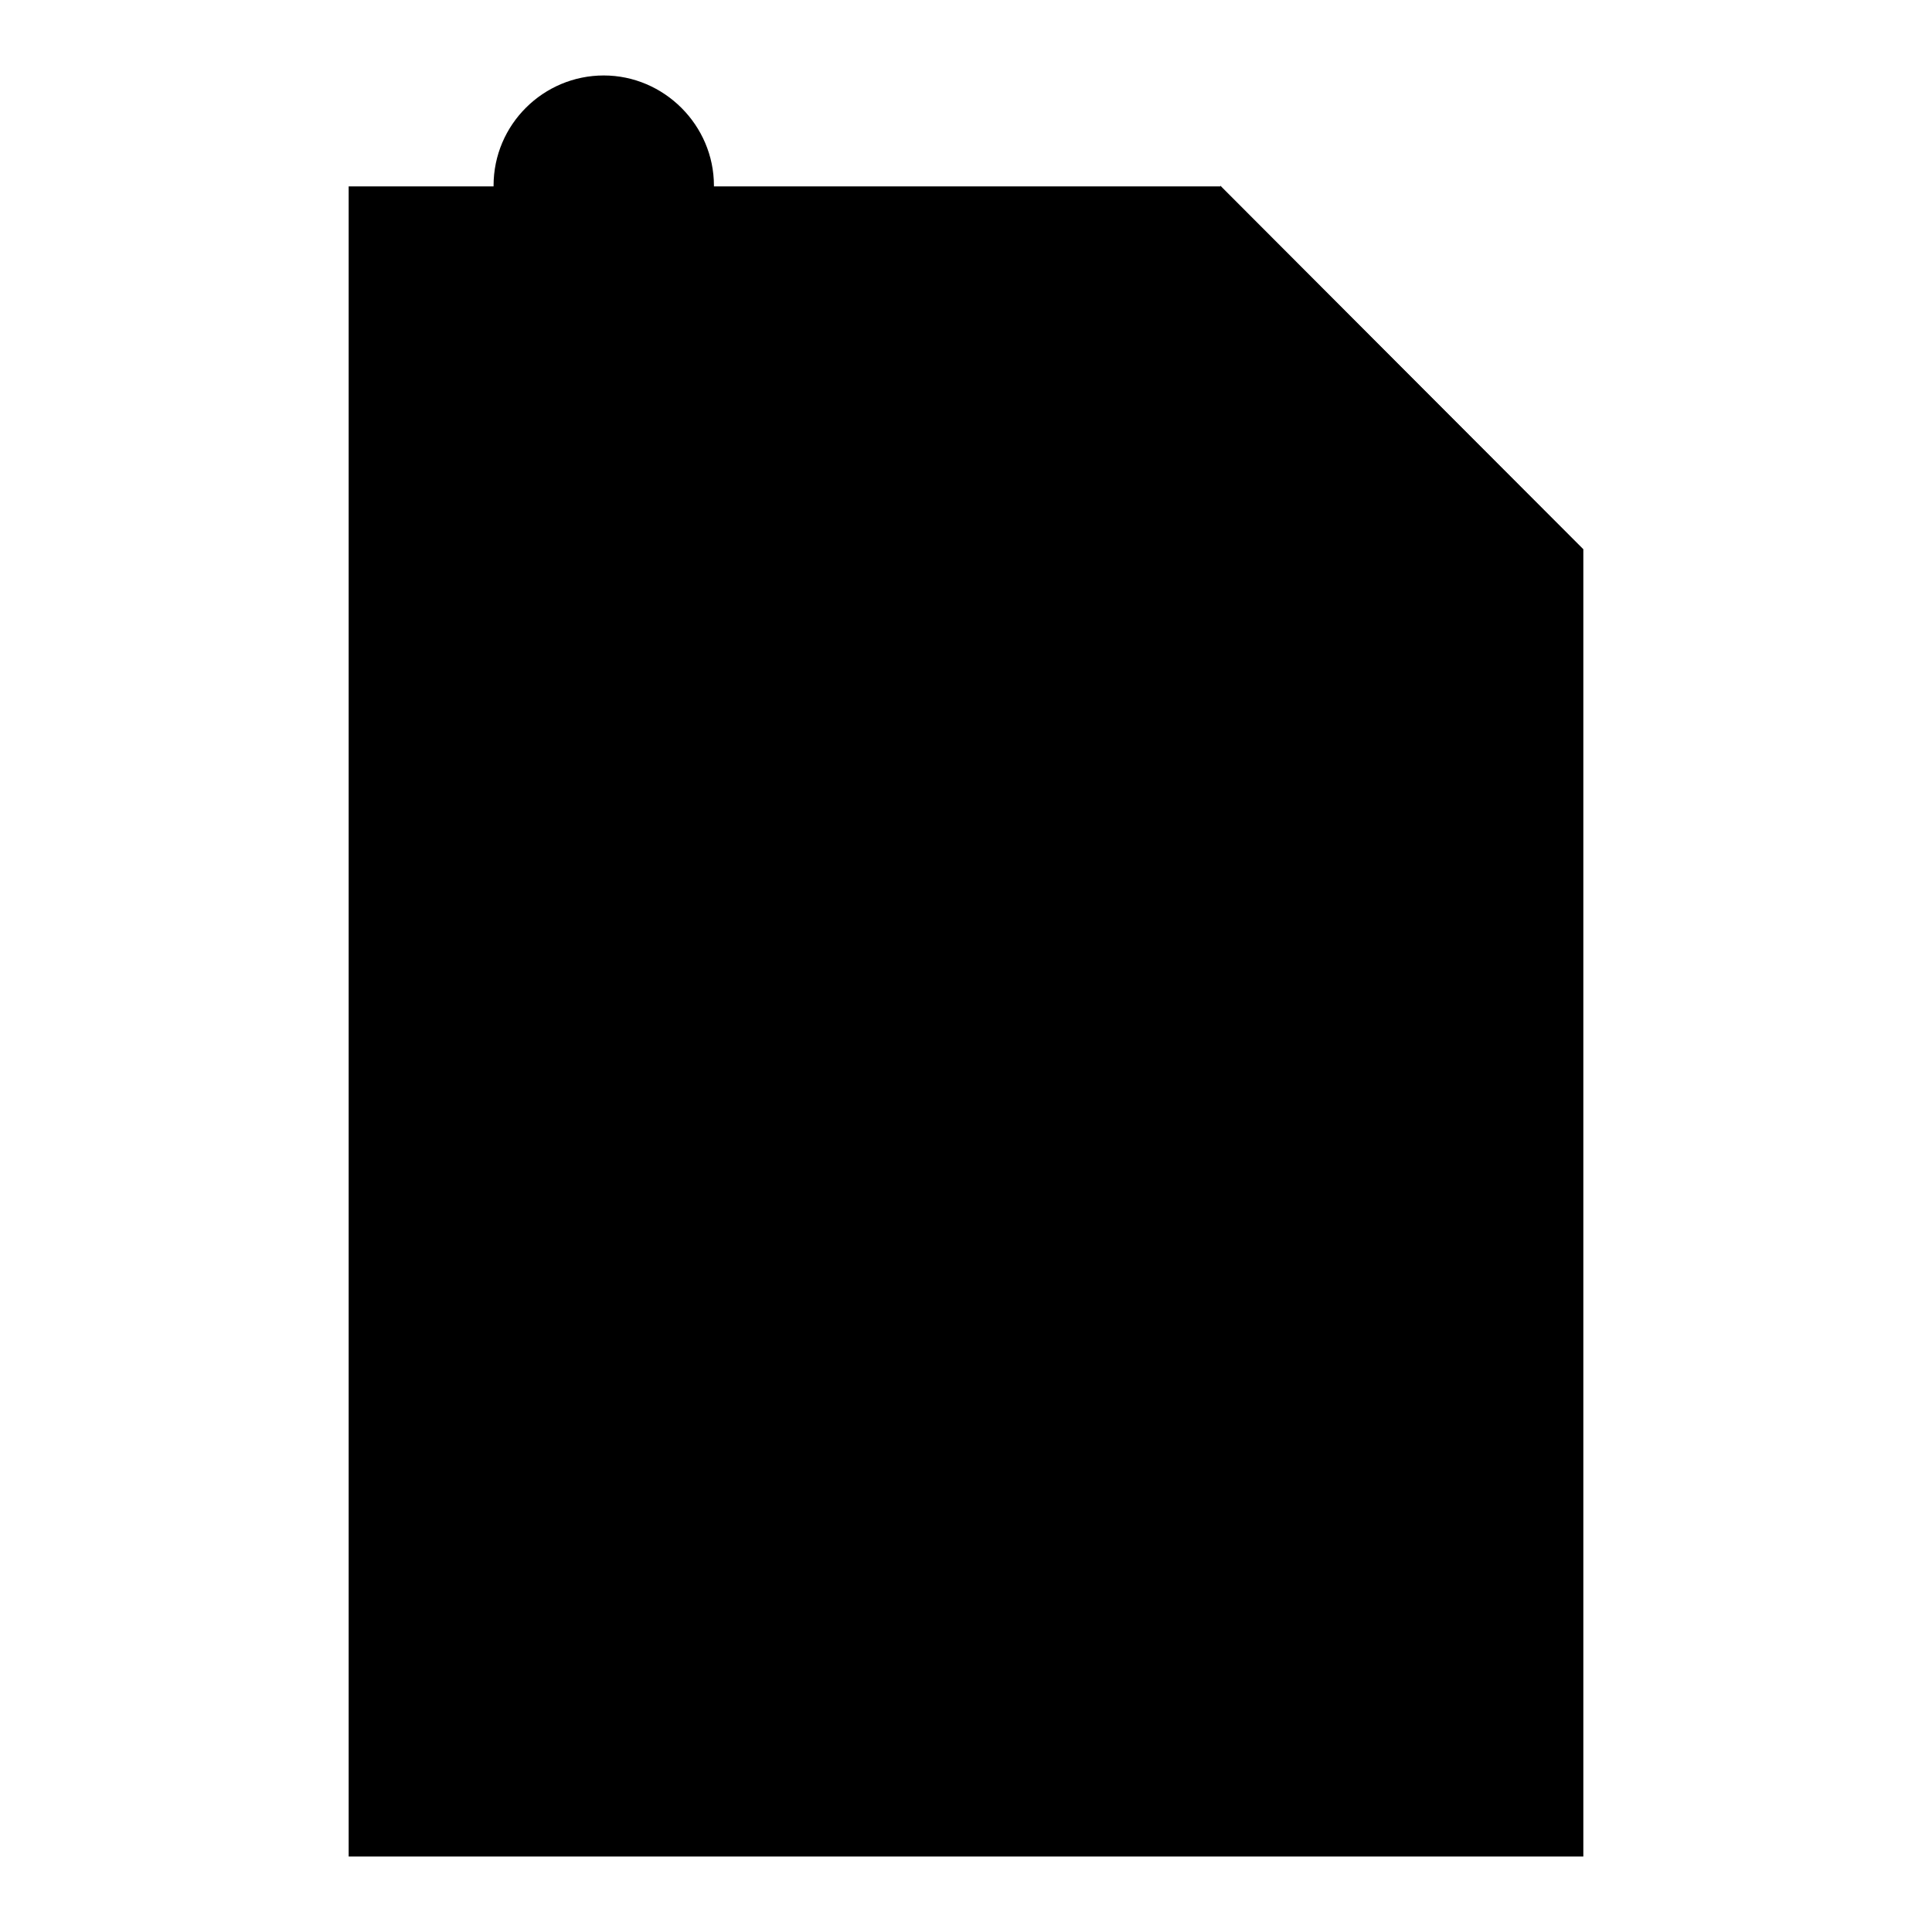 <?xml version="1.0" encoding="utf-8"?>
<!-- Svg Vector Icons : http://www.onlinewebfonts.com/icon -->
<!DOCTYPE svg PUBLIC "-//W3C//DTD SVG 1.1//EN" "http://www.w3.org/Graphics/SVG/1.1/DTD/svg11.dtd">
<svg version="1.1" xmlns="http://www.w3.org/2000/svg" xmlns:xlink="http://www.w3.org/1999/xlink" x="0px" y="0px" viewBox="0 0 256 256" enable-background="new 0 0 256 256" xml:space="preserve">
<g><g><path fill="#000000" d="M209.8,72.8h-48.1V24.6L209.8,72.8z"/><path fill="#000000" d="M209.8,72.8l-48.1-48.1H46.2V246h163.6V72.8z"/><path fill="#000000" d="M94.6,40.6v15.9c0,8.1-6.6,14.6-14.6,14.6s-14.6-6.6-14.6-14.6V24.6c0-8.1,6.6-14.6,14.6-14.6s14.6,6.6,14.6,14.6"/></g></g>
</svg>